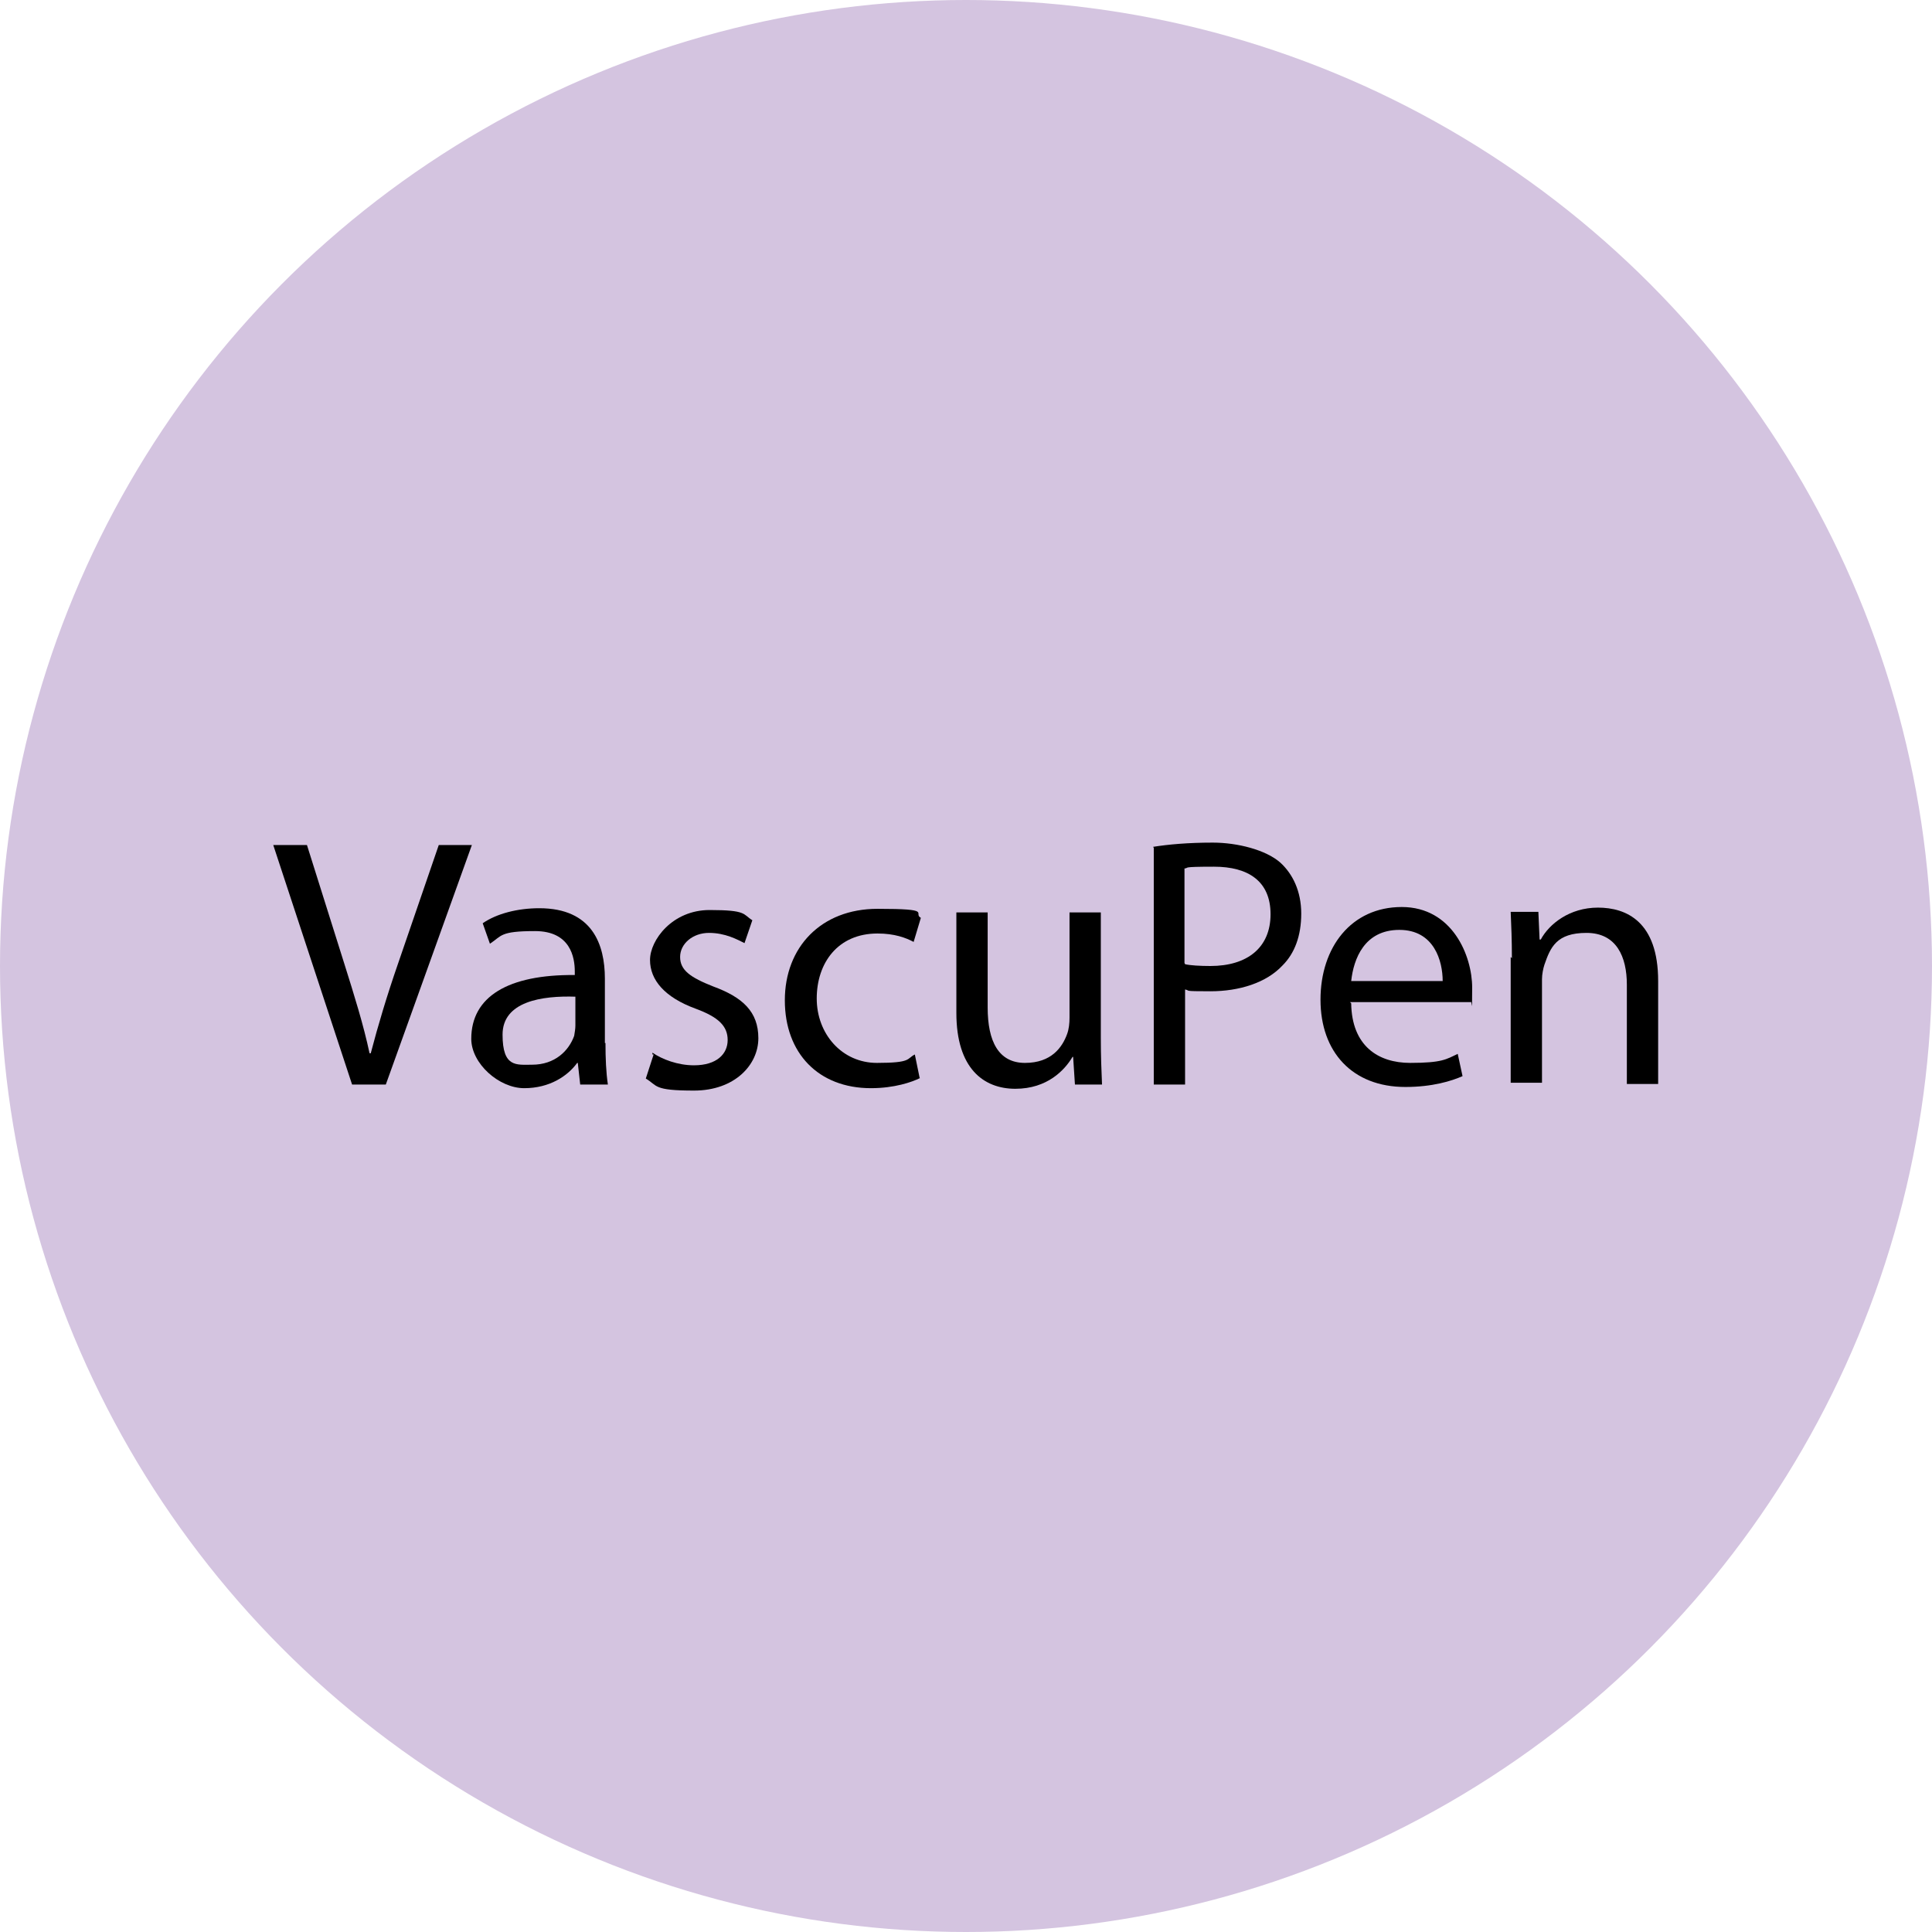 <?xml version="1.0" encoding="UTF-8"?>
<svg xmlns="http://www.w3.org/2000/svg" id="Layer_1" version="1.1" viewBox="0 0 321 321">
  <defs>
    <style>
      .st0 {
        fill: #d4c4e0;
      }
    </style>
  </defs>
  <circle class="st0" cx="160.5" cy="160.5" r="160.5"></circle>
  <g>
    <path d="M58.5,180.2l-13.1-39.8h5.6l6.2,19.7c1.7,5.4,3.2,10.2,4.2,14.9h.2c1.2-4.6,2.7-9.6,4.5-14.8l6.8-19.8h5.5l-14.3,39.8h-5.7Z"></path>
    <path d="M100.6,173.3c0,2.5.1,4.9.4,6.9h-4.6l-.4-3.6h-.1c-1.6,2.2-4.6,4.2-8.8,4.2s-8.8-4.1-8.8-8.2c0-7,6.1-10.7,17.2-10.6v-.6c0-2.3-.7-6.7-6.6-6.7s-5.5.8-7.5,2.1l-1.2-3.4c2.3-1.6,5.8-2.5,9.4-2.5,8.8,0,10.9,6,10.9,11.7v10.7h0ZM95.7,165.6c-5.7-.2-12.2.8-12.2,6.3s2.3,5,4.9,5c3.8,0,6.1-2.3,7-4.8.1-.6.2-1.2.2-1.7v-4.9h.1Z"></path>
    <path d="M108.4,174.9c1.6,1.1,4.2,2.1,6.9,2.1,3.8,0,5.6-1.9,5.6-4.2s-1.5-3.8-5.3-5.2c-5.2-1.9-7.6-4.8-7.6-8.1s3.7-8.3,9.9-8.3,5.5.7,7.1,1.7l-1.3,3.8c-1.2-.6-3.2-1.7-5.9-1.7s-4.8,1.8-4.8,4,1.7,3.4,5.5,4.9c4.9,1.8,7.5,4.2,7.5,8.6s-3.9,8.7-10.7,8.7-6-.8-8-2l1.3-4h-.2Z"></path>
    <path d="M152.9,179.1c-1.4.7-4.3,1.7-8.2,1.7-8.7,0-14.3-5.8-14.3-14.6s6-15.2,15.4-15.2,5.8.7,7.2,1.5l-1.2,4c-1.3-.7-3.2-1.4-6-1.4-6.6,0-10.1,4.9-10.1,10.8s4.2,10.7,10,10.7,4.9-.7,6.3-1.4l.8,3.9Z"></path>
    <path d="M178.6,180.2l-.3-4.6h-.1c-1.3,2.2-4.2,5.3-9.5,5.3s-9.8-3.4-9.8-12.6v-16.7h5.2v15.8c0,5.6,1.8,9.2,6.2,9.2s6.2-2.6,7-4.8c.3-.8.4-1.8.4-2.7v-17.5h5.2v20.8c0,3.1.1,5.5.2,7.8h-4.5.1Z"></path>
    <path d="M191.6,140.7c2.5-.4,5.8-.7,9.9-.7s8.8,1.2,11.2,3.3c2.1,1.9,3.5,4.8,3.5,8.5s-1.1,6.6-3.1,8.6c-2.7,2.9-7.2,4.3-12,4.3s-3.2-.1-4.2-.3v15.8h-5.2v-39.4h-.1ZM196.9,160.2c.8.2,2.5.3,4.2.3,6.2,0,10-3.1,10-8.6s-3.7-7.9-9.4-7.9-4,.2-4.9.3v15.7h0Z"></path>
    <path d="M224.5,166.7c.1,7.1,4.5,9.9,9.8,9.9s6-.6,7.9-1.5l.8,3.7c-1.8.8-5,1.8-9.5,1.8-8.8,0-14.1-5.8-14.1-14.5s5.1-15.4,13.5-15.4,11.7,8.1,11.7,13.4-.1,1.9-.2,2.4h-20.1ZM239.7,163c0-3.3-1.4-8.5-7.2-8.5s-7.6,4.8-8,8.5h15.2Z"></path>
    <path d="M251.2,159.2c0-3-.1-5.4-.2-7.7h4.6l.2,4.6h.2c1.4-2.6,4.8-5.3,9.5-5.3s10,2.3,10,12.2v17.1h-5.2v-16.5c0-4.6-1.7-8.6-6.7-8.6s-6,2.4-7,5.3c-.2.6-.4,1.6-.4,2.4v17.2h-5.2v-20.9h0Z"></path>
  </g>
</svg>
